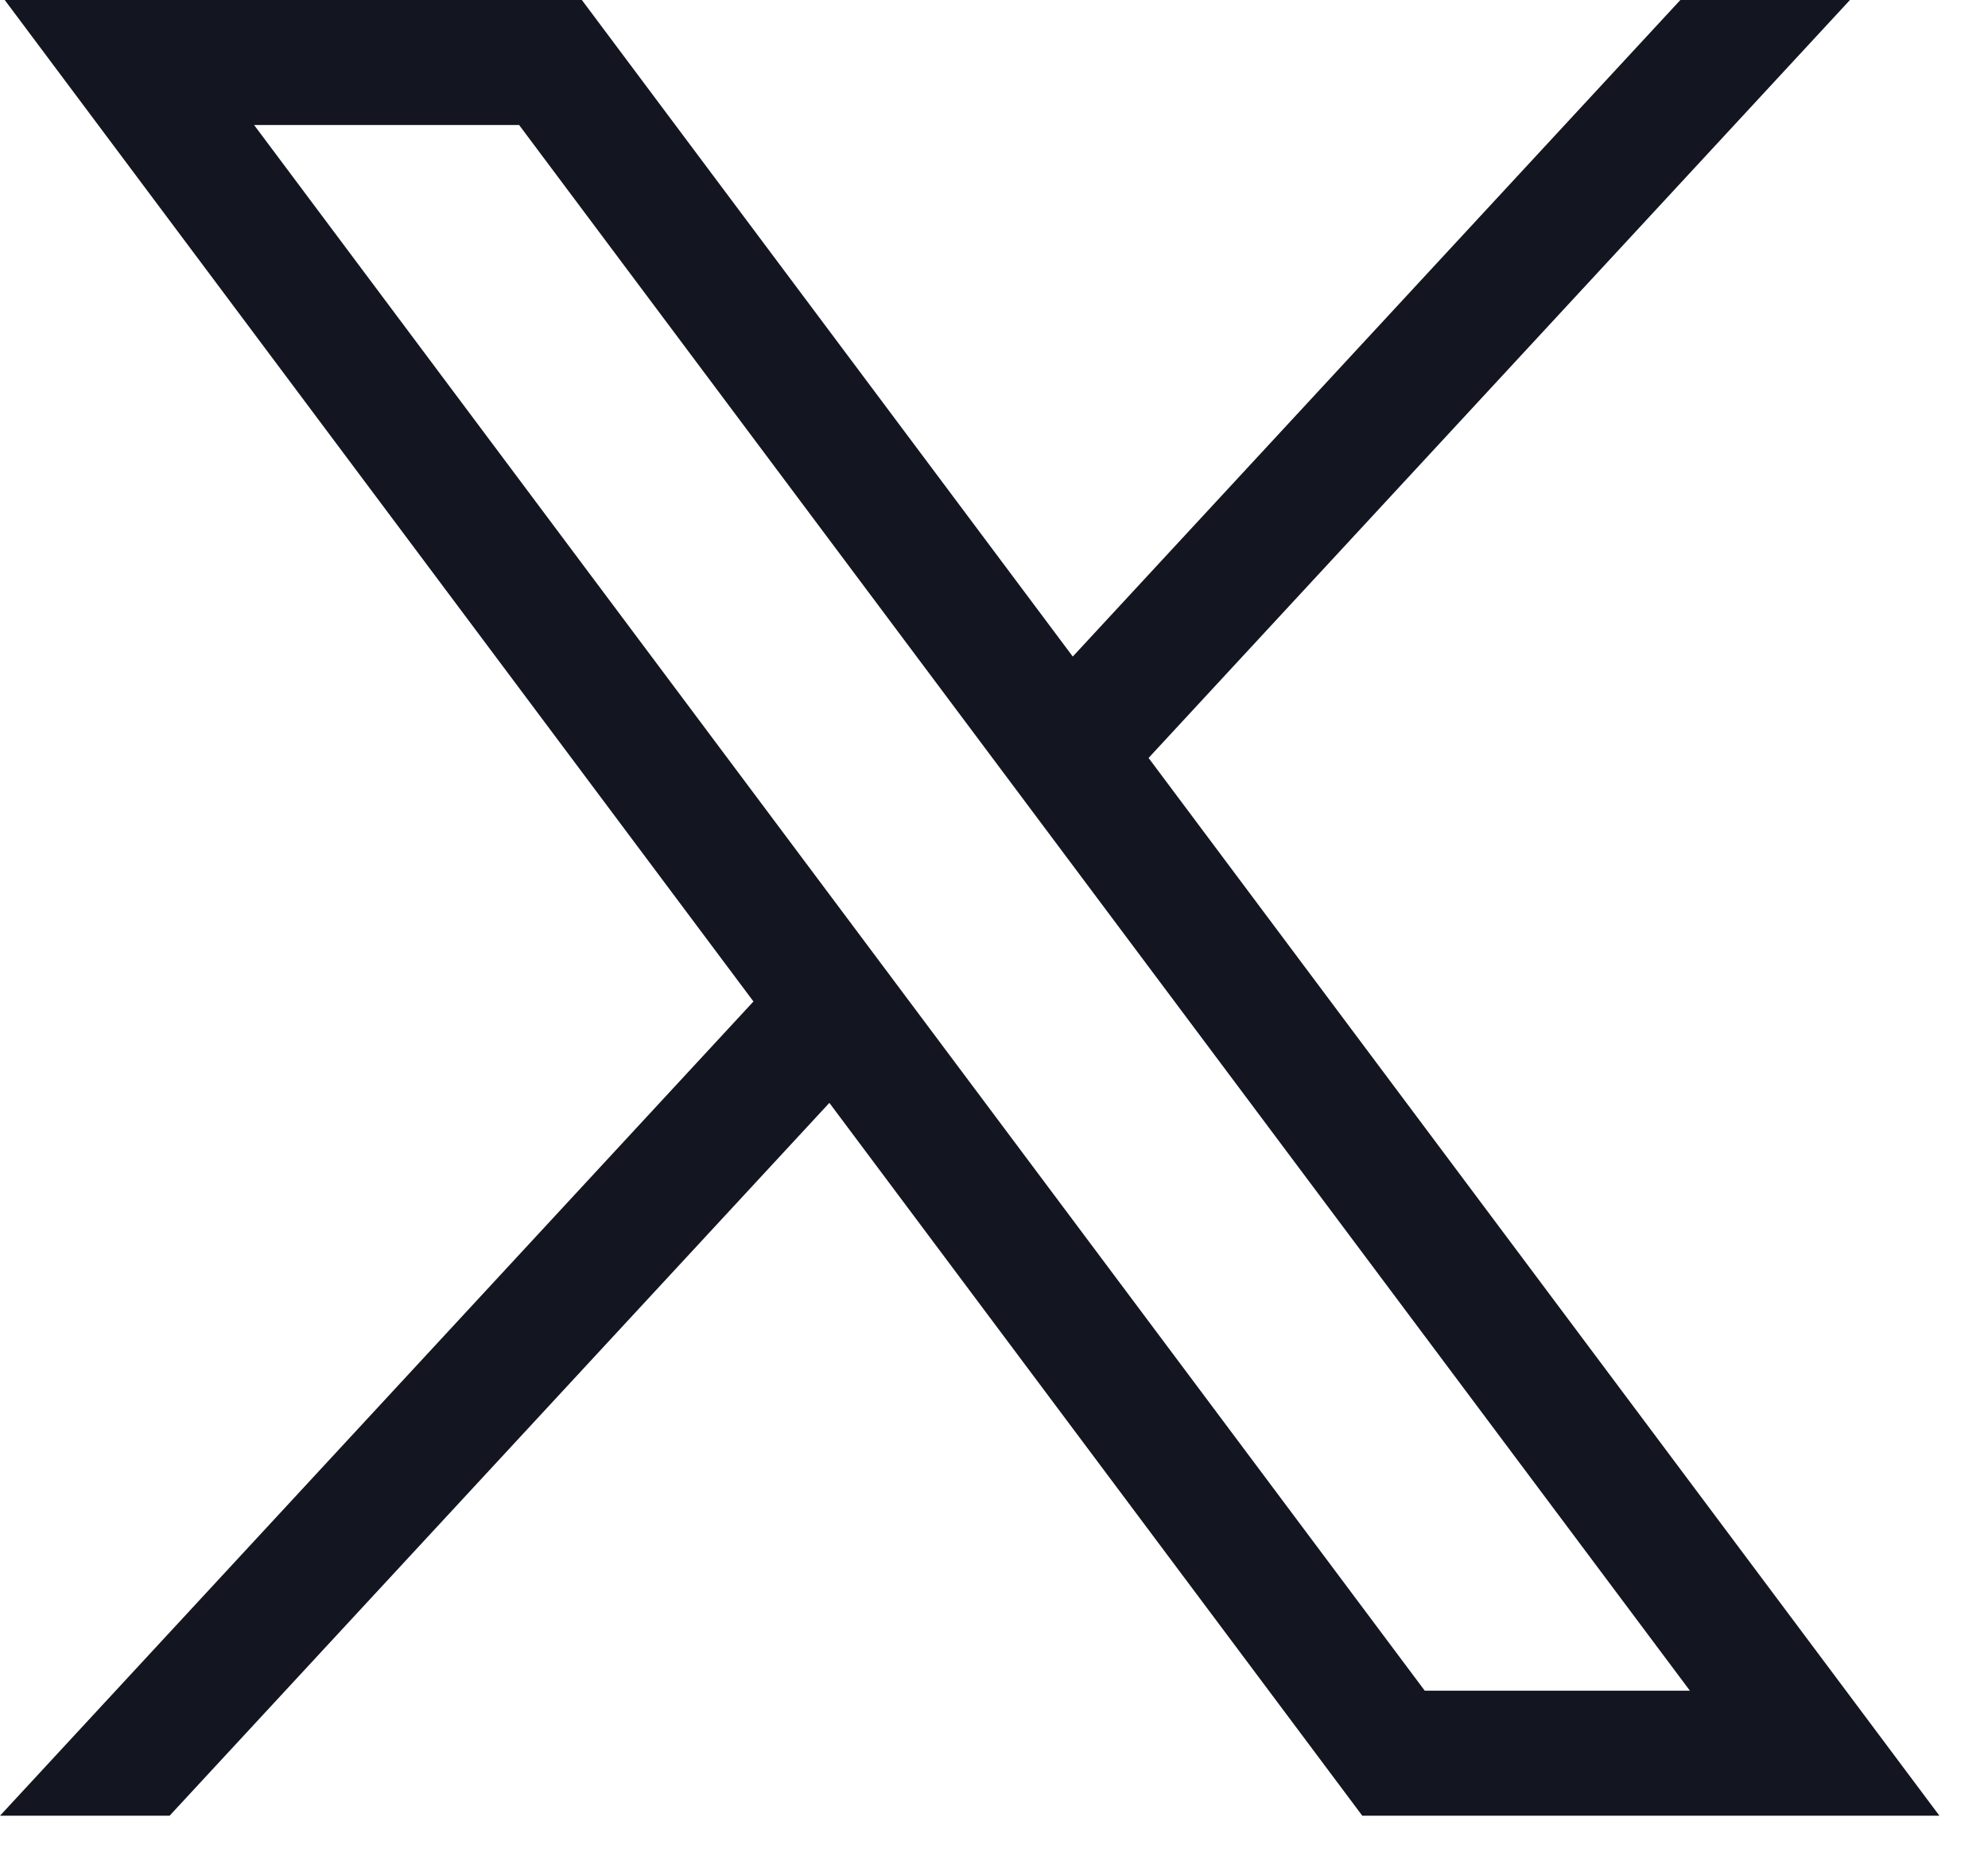 <svg width="16" height="15" viewBox="0 0 16 15" fill="none" xmlns="http://www.w3.org/2000/svg">
<path d="M0.038 0L6.064 8.06L0 14.613H1.365L6.675 8.876L10.964 14.613H15.609L9.244 6.1L14.889 0H13.524L8.634 5.284L4.683 0H0.038H0.038ZM2.045 1.006H4.178L13.601 13.607H11.467L2.045 1.006Z" fill="#131620"/>
</svg>
